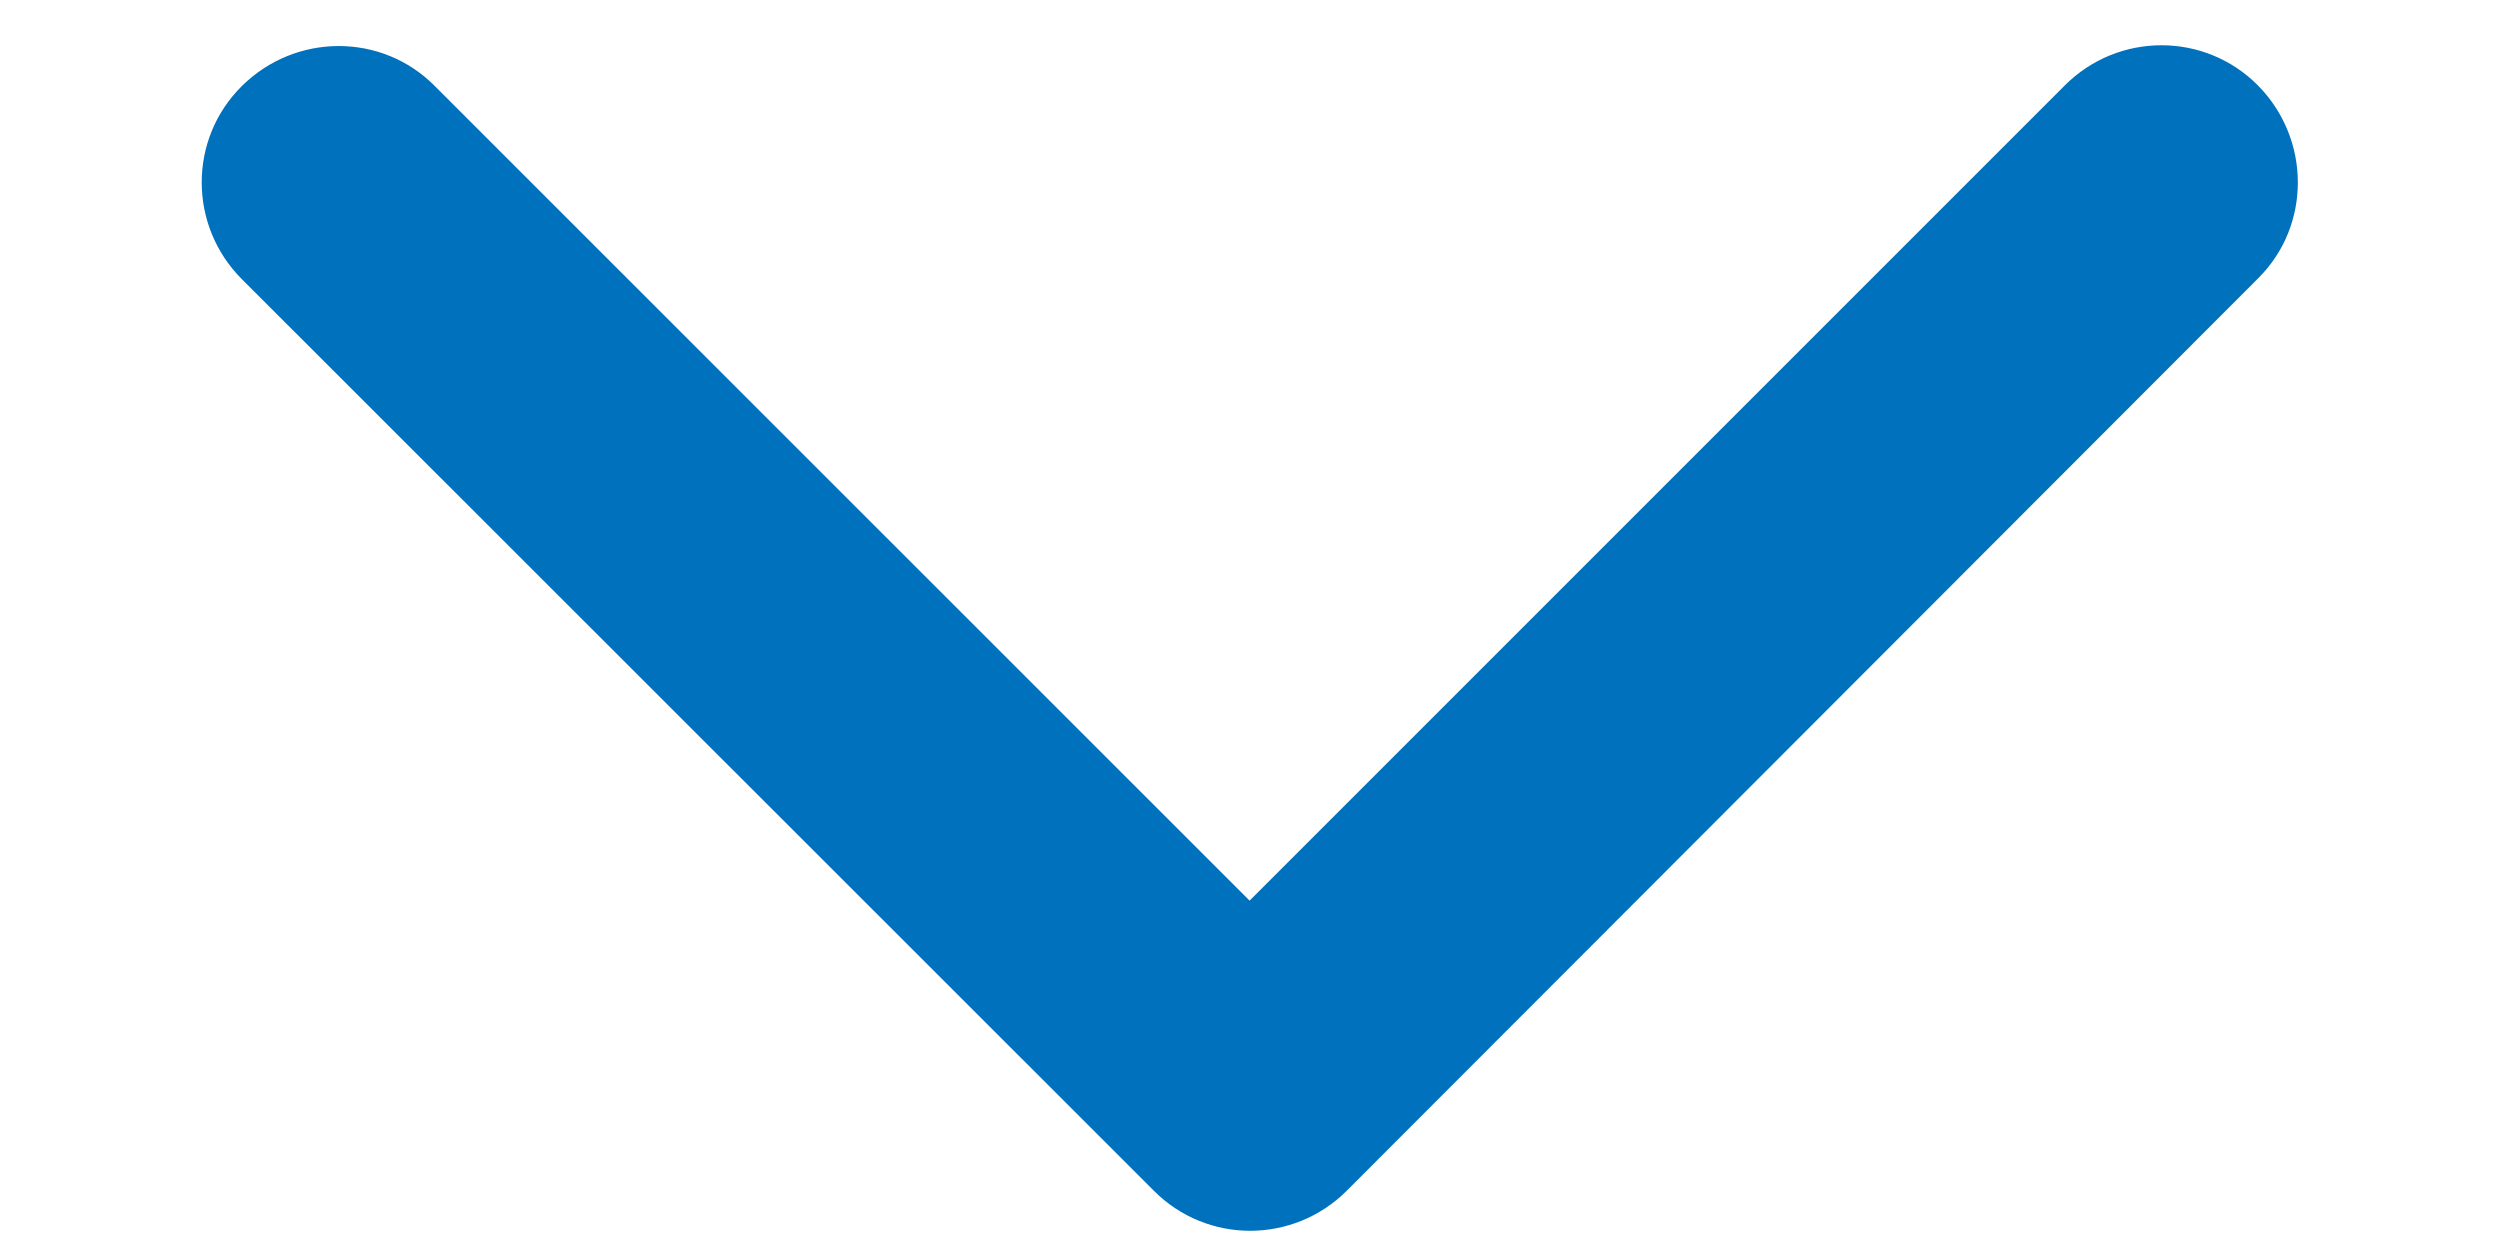<svg width="12" height="6" viewBox="0 0 12 6" fill="none" xmlns="http://www.w3.org/2000/svg">
<path d="M6.465 5.715C6.208 5.972 5.793 5.972 5.538 5.715L1.161 1.34C0.904 1.083 0.904 0.667 1.161 0.413C1.418 0.158 1.833 0.156 2.087 0.413L5.998 4.323L9.911 0.41C10.168 0.153 10.583 0.153 10.838 0.41C11.092 0.667 11.095 1.083 10.838 1.337L6.465 5.715Z" fill="#0071BC"/>
</svg>
